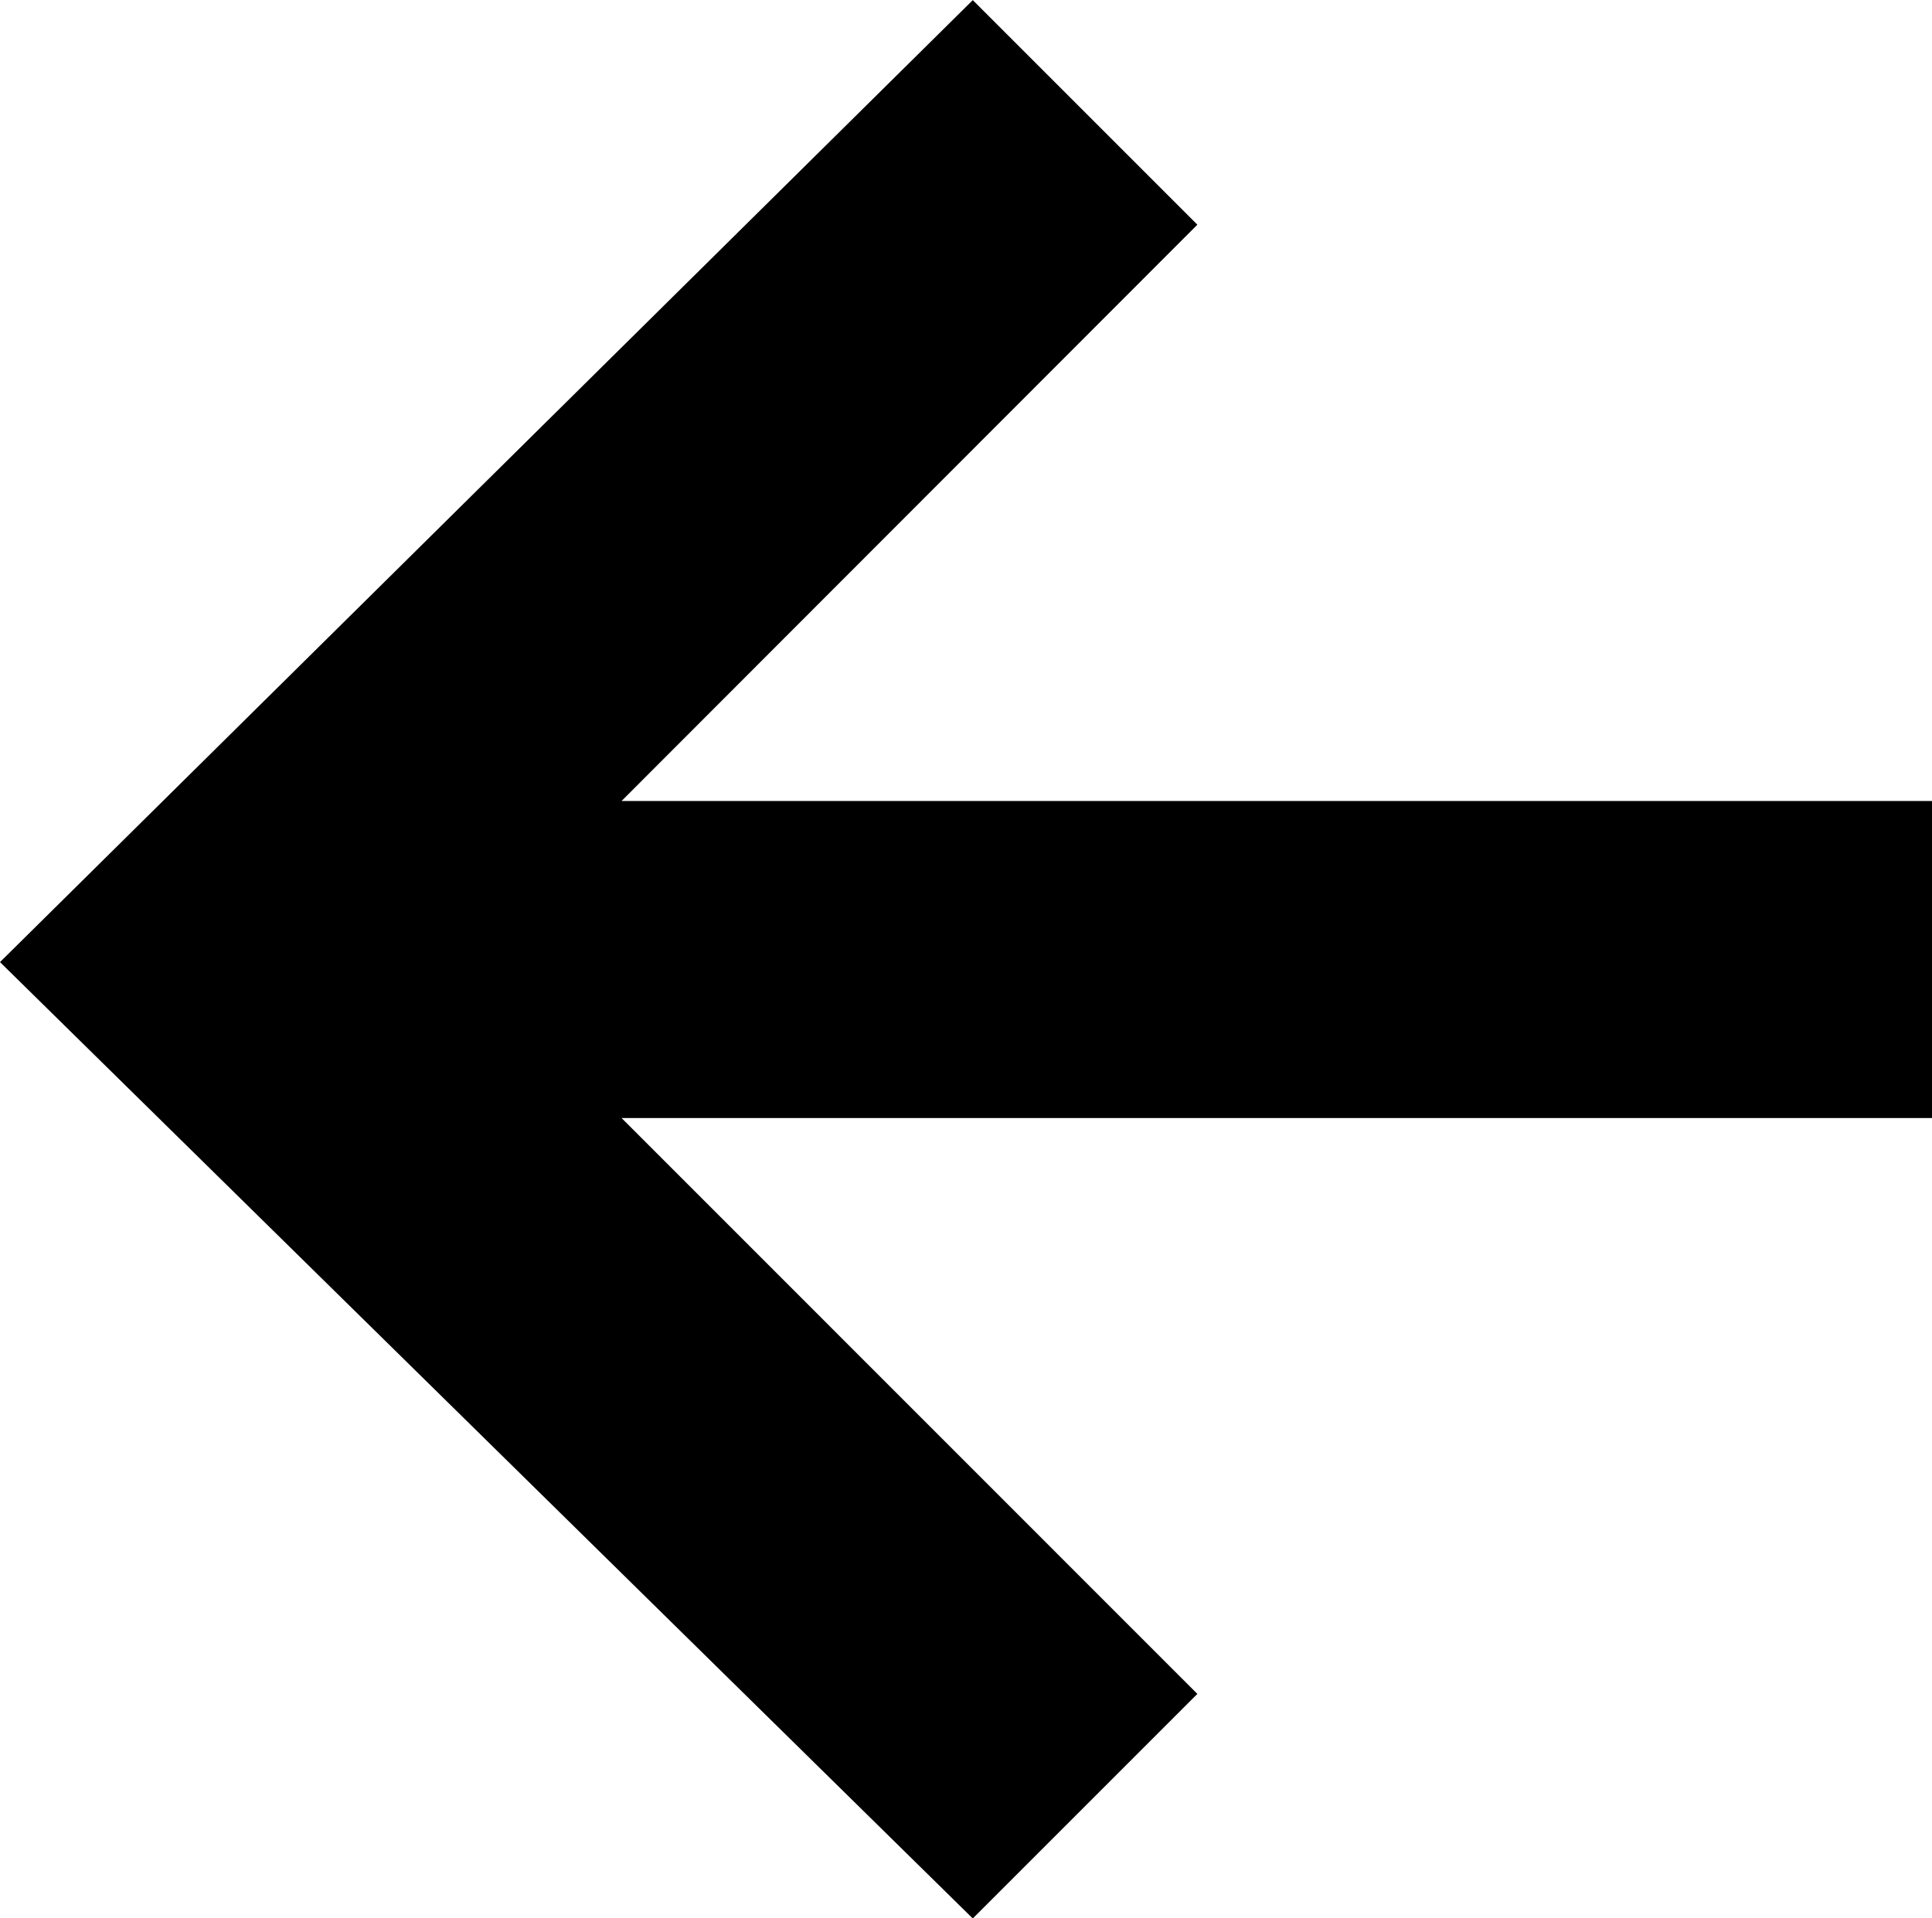 <svg xmlns="http://www.w3.org/2000/svg" width="14.522" height="14.42" viewBox="0 0 14.522 14.42">
  <g id="Group_25329" data-name="Group 25329" transform="translate(47.827 45.548) rotate(180)">
    <g id="Group_25266" data-name="Group 25266" transform="translate(33.305 31.127)">
      <path id="Path_435" data-name="Path 435" d="M7.189,0,0,7.312,1.688,9,6.017,4.672v9.85H8.4V4.672L12.732,9,14.42,7.312Z" transform="translate(14.522 0) rotate(90)" fill-rule="evenodd"/>
    </g>
  </g>
</svg>
